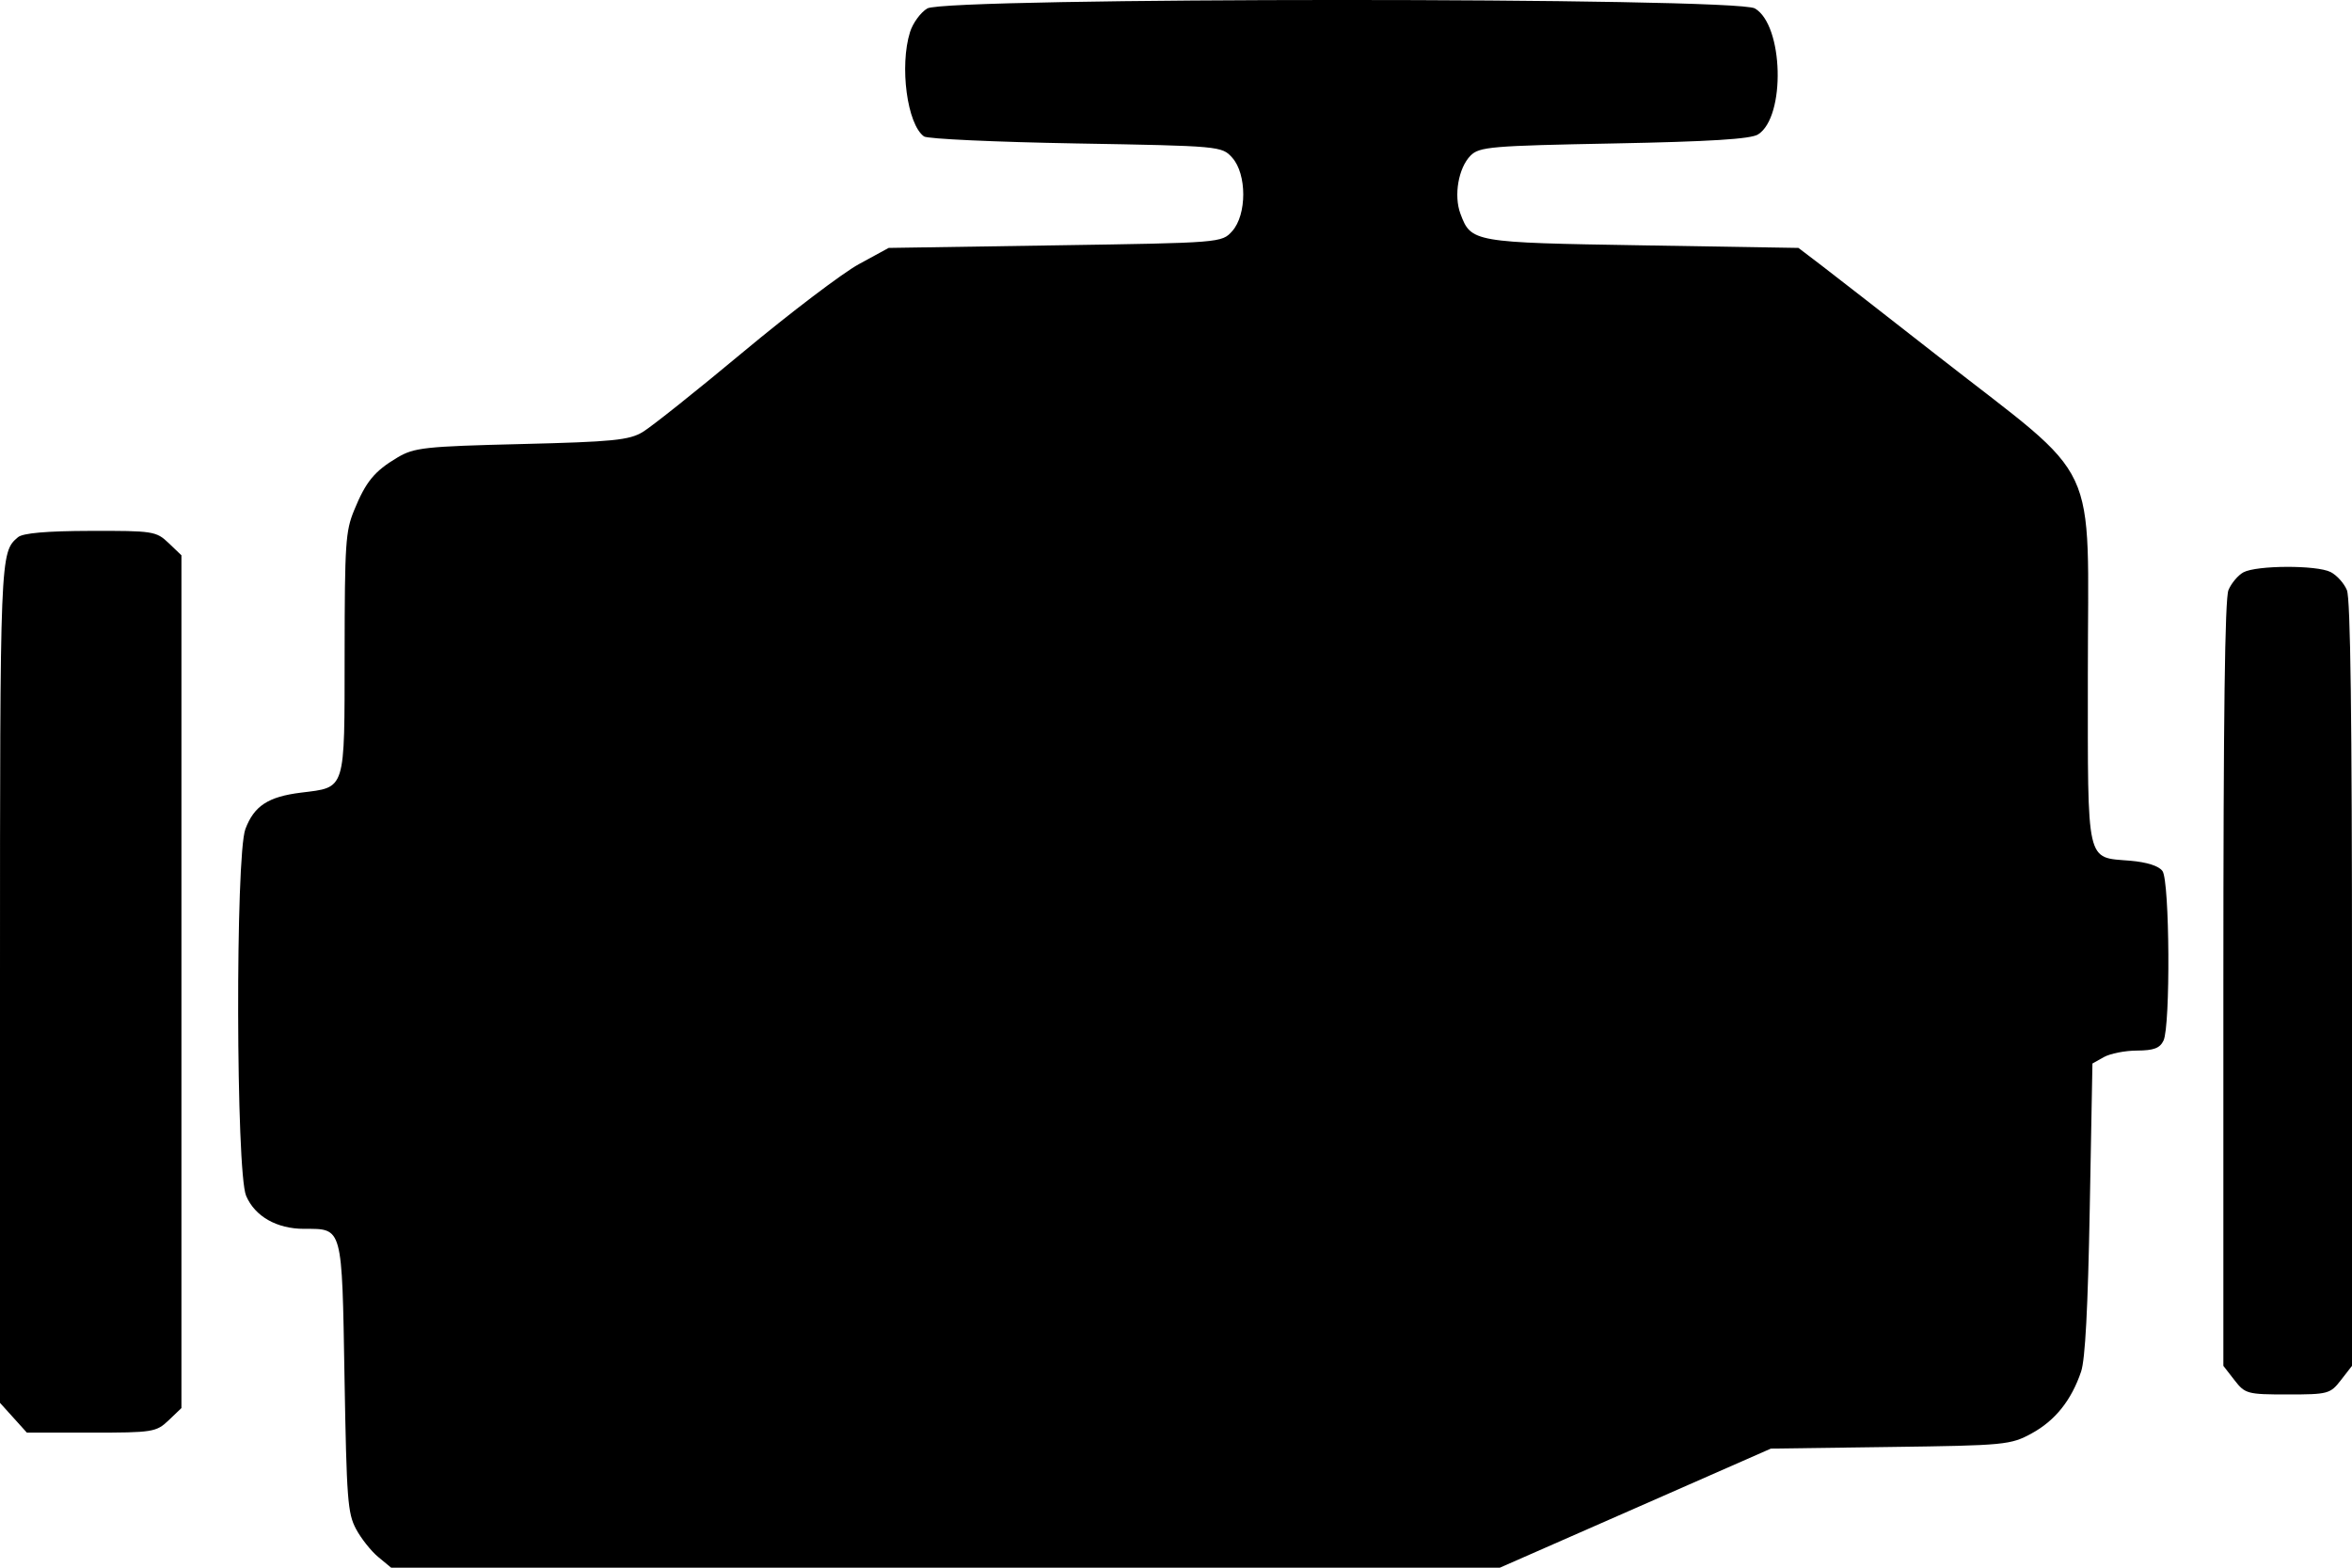 <svg width="42" height="28" viewBox="0 0 42 28" fill="none" xmlns="http://www.w3.org/2000/svg">
<path fill-rule="evenodd" clip-rule="evenodd" d="M16.558 0.151C16.439 0.223 16.301 0.412 16.251 0.571C16.06 1.18 16.199 2.221 16.5 2.437C16.561 2.481 17.782 2.537 19.214 2.562C21.786 2.607 21.818 2.61 22.003 2.815C22.267 3.109 22.267 3.835 22.003 4.129C21.817 4.336 21.802 4.337 18.843 4.382L15.869 4.428L15.335 4.719C15.042 4.88 14.117 5.582 13.28 6.279C12.443 6.977 11.632 7.623 11.477 7.716C11.235 7.862 10.941 7.891 9.311 7.931C7.584 7.973 7.396 7.994 7.096 8.172C6.685 8.417 6.533 8.602 6.323 9.116C6.17 9.489 6.156 9.71 6.154 11.672C6.152 14.149 6.181 14.057 5.375 14.157C4.788 14.23 4.538 14.394 4.382 14.807C4.202 15.286 4.213 20.932 4.395 21.358C4.552 21.726 4.942 21.948 5.431 21.948C6.123 21.948 6.106 21.885 6.152 24.602C6.19 26.787 6.208 27.026 6.357 27.308C6.448 27.478 6.626 27.703 6.753 27.808L6.985 28H16.884H26.783L29.203 26.937L31.623 25.873L33.756 25.844C35.802 25.817 35.905 25.807 36.281 25.601C36.7 25.372 36.99 25.009 37.163 24.496C37.236 24.276 37.284 23.375 37.317 21.586L37.365 18.995L37.57 18.88C37.683 18.817 37.95 18.764 38.162 18.764C38.46 18.762 38.569 18.722 38.634 18.586C38.76 18.325 38.745 15.739 38.616 15.558C38.551 15.466 38.34 15.399 38.038 15.373C37.244 15.307 37.283 15.478 37.283 12.046C37.283 8.089 37.554 8.666 34.617 6.369C33.692 5.645 32.751 4.913 32.525 4.74L32.115 4.428L29.326 4.382C26.3 4.333 26.269 4.327 26.079 3.817C25.957 3.491 26.044 2.997 26.26 2.779C26.417 2.621 26.627 2.604 28.822 2.562C30.53 2.529 31.265 2.484 31.394 2.401C31.891 2.086 31.849 0.444 31.336 0.15C30.986 -0.051 16.892 -0.05 16.558 0.151ZM0.321 9.595C0.001 9.868 0 9.883 0 17.58V25.056L0.24 25.322L0.48 25.588H1.63C2.727 25.588 2.79 25.578 3.01 25.369L3.24 25.149V17.534V9.918L3.01 9.698C2.79 9.488 2.73 9.479 1.616 9.482C0.83 9.484 0.409 9.521 0.321 9.595ZM40.061 10.222C39.965 10.274 39.845 10.417 39.794 10.539C39.73 10.696 39.703 12.762 39.703 17.578V24.395L39.901 24.65C40.091 24.895 40.129 24.906 40.852 24.906C41.574 24.906 41.612 24.895 41.802 24.65L42 24.395V17.578C42 12.776 41.973 10.696 41.909 10.54C41.859 10.418 41.728 10.273 41.618 10.217C41.37 10.091 40.298 10.095 40.061 10.222Z" fill="currentColor"/>
</svg>
